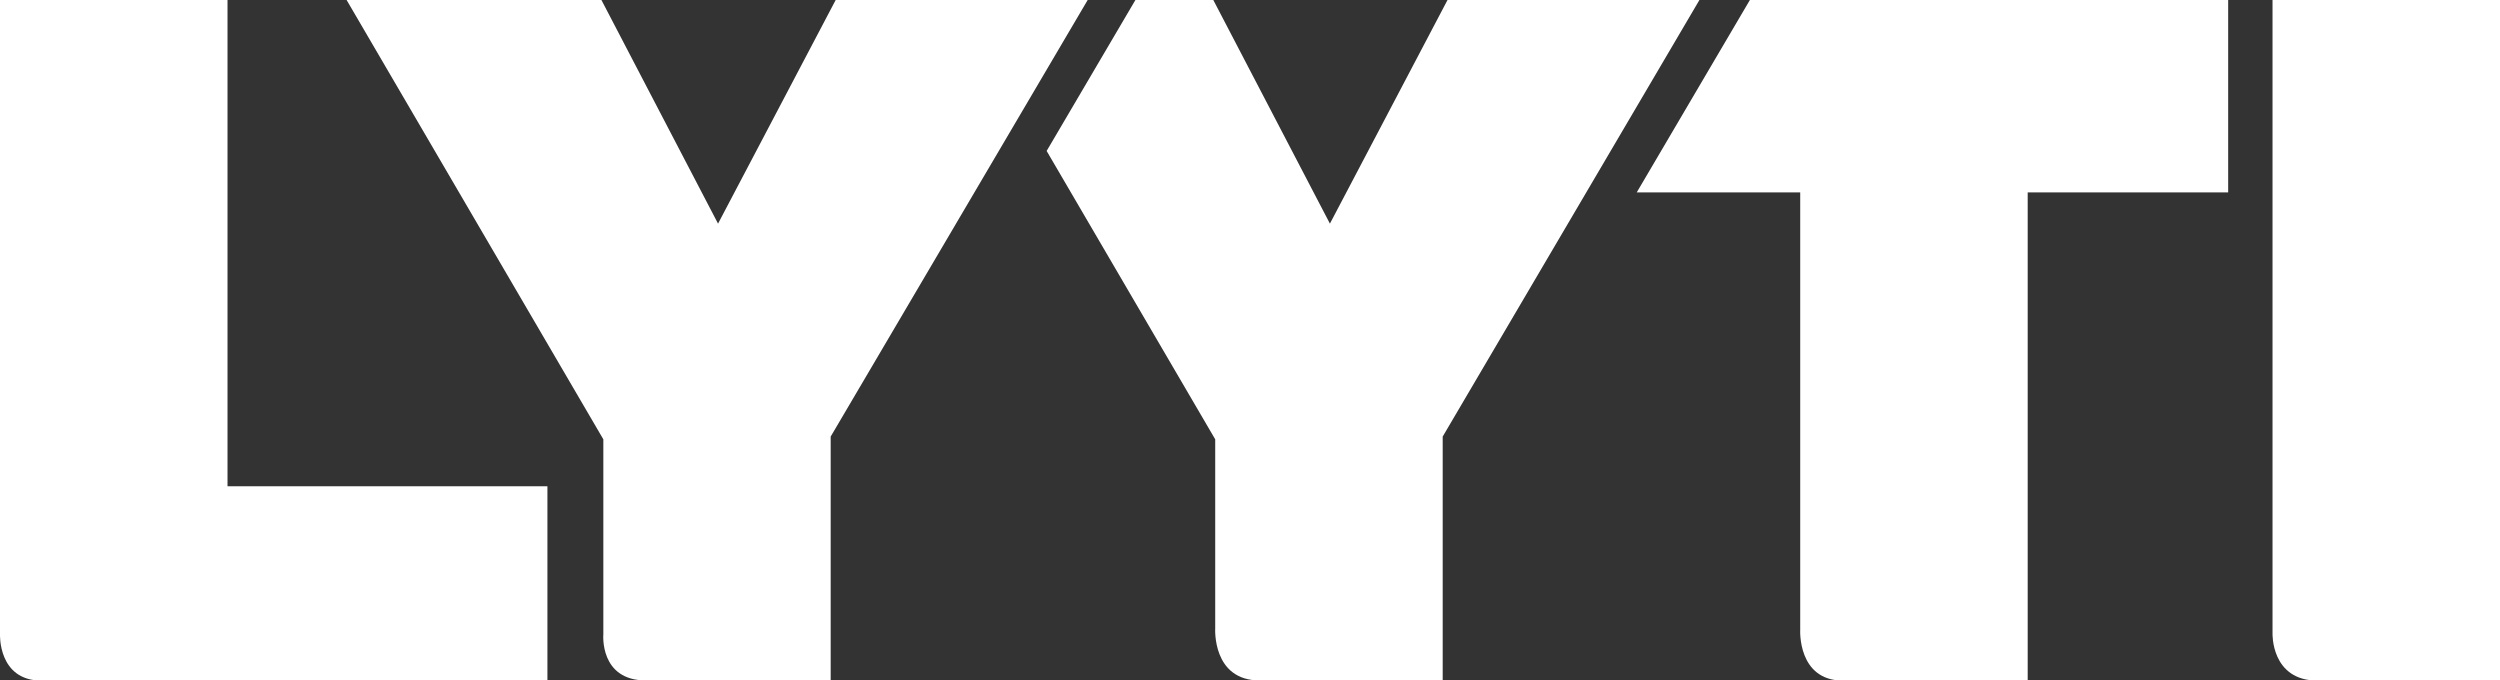 <?xml version="1.0" encoding="UTF-8"?> <svg xmlns="http://www.w3.org/2000/svg" width="586.11" height="159.53" title="Lyyti" viewBox="0 0 586.11 159.53"><rect x="0" y="0" width="586.11" height="159.53" fill="#333333" stroke="none"/><path d="M383.72,45.11h38.33V147.67s-.66,11.9,10.06,11.9h43.27V45.11h47V0H410.25Z" fill="white"></path><path d="M532.78,0V148.46s-.42,11.11,10.59,11.11h42.74V0Z" fill="white"></path><path d="M339.36,0,311.79,52.43,284.45,0H266.19L245.38,35.39,284.9,103v44.32s-.75,12.21,10.44,12.21h42.89V102.35L398.42,0Z" fill="white"></path><path d="M195.92,0,168.34,52.43,141,0H81.26l60.19,103v45.71s-.95,10.82,10,10.82h43.3l0-57.18L255,0Z" fill="white"></path><path d="M53.34,0H0V148.62s-.53,10.95,9.75,10.95H128.34V114h-75Z" fill="white"></path></svg> 